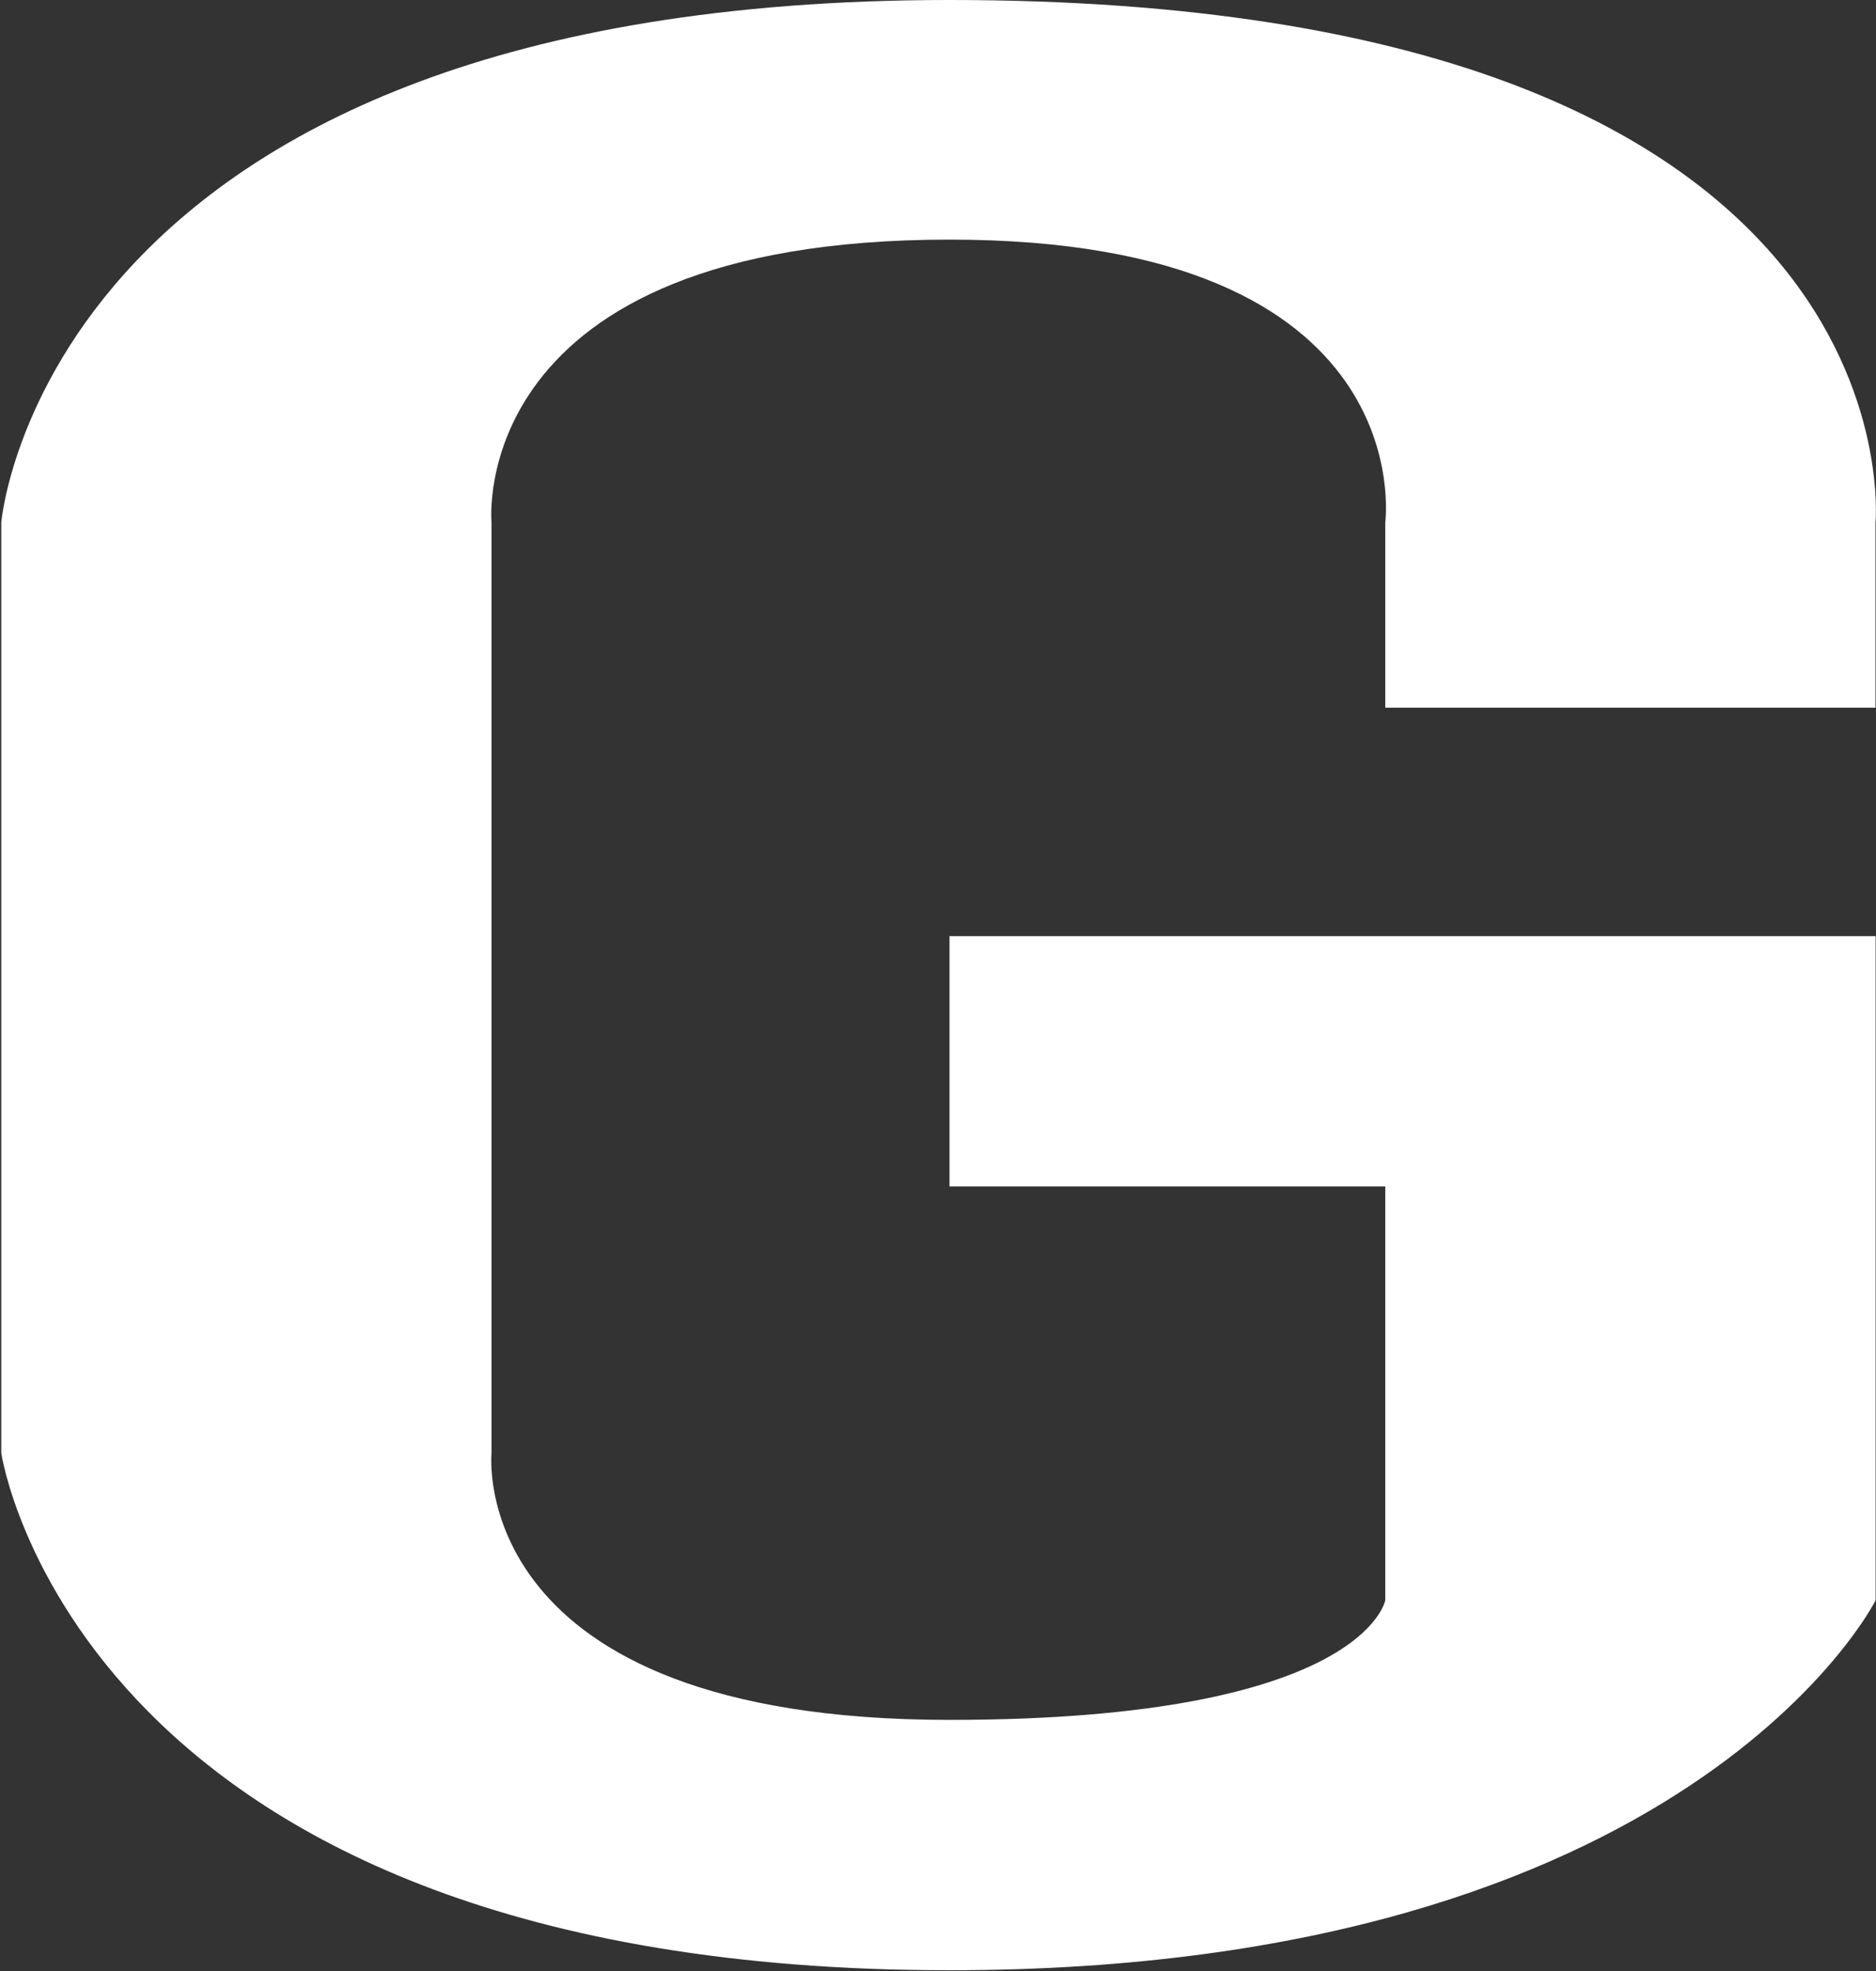 <svg version="1.2" xmlns="http://www.w3.org/2000/svg" viewBox="0 0 1466 1540" width="1466" height="1540">
	<rect x="0" y="0" width="1466" height="1540" fill="#333333" stroke="none"/>
	<title>Genentech (1)-svg</title>
	<style>
		.s0 { fill: #ffffff } 
	</style>
	<path class="s0" d="m1465.6 552.9v-144.7c0 0 38.5-408.2-723.7-408.2-707.1 0-740.9 408.2-740.9 408.2v727.1c0 0 59.4 404 741 404 579 0 723.7-289 723.7-289v-518.9h-723.7v195.5h340.5v323.4c0 0-17 93.4-340.5 93.4-379.1 0-357.9-208.4-357.9-208.4v-727.1c0 0-21.2-221 357.9-221 370.4 0 340.5 221 340.5 221v144.7z"/>
</svg>